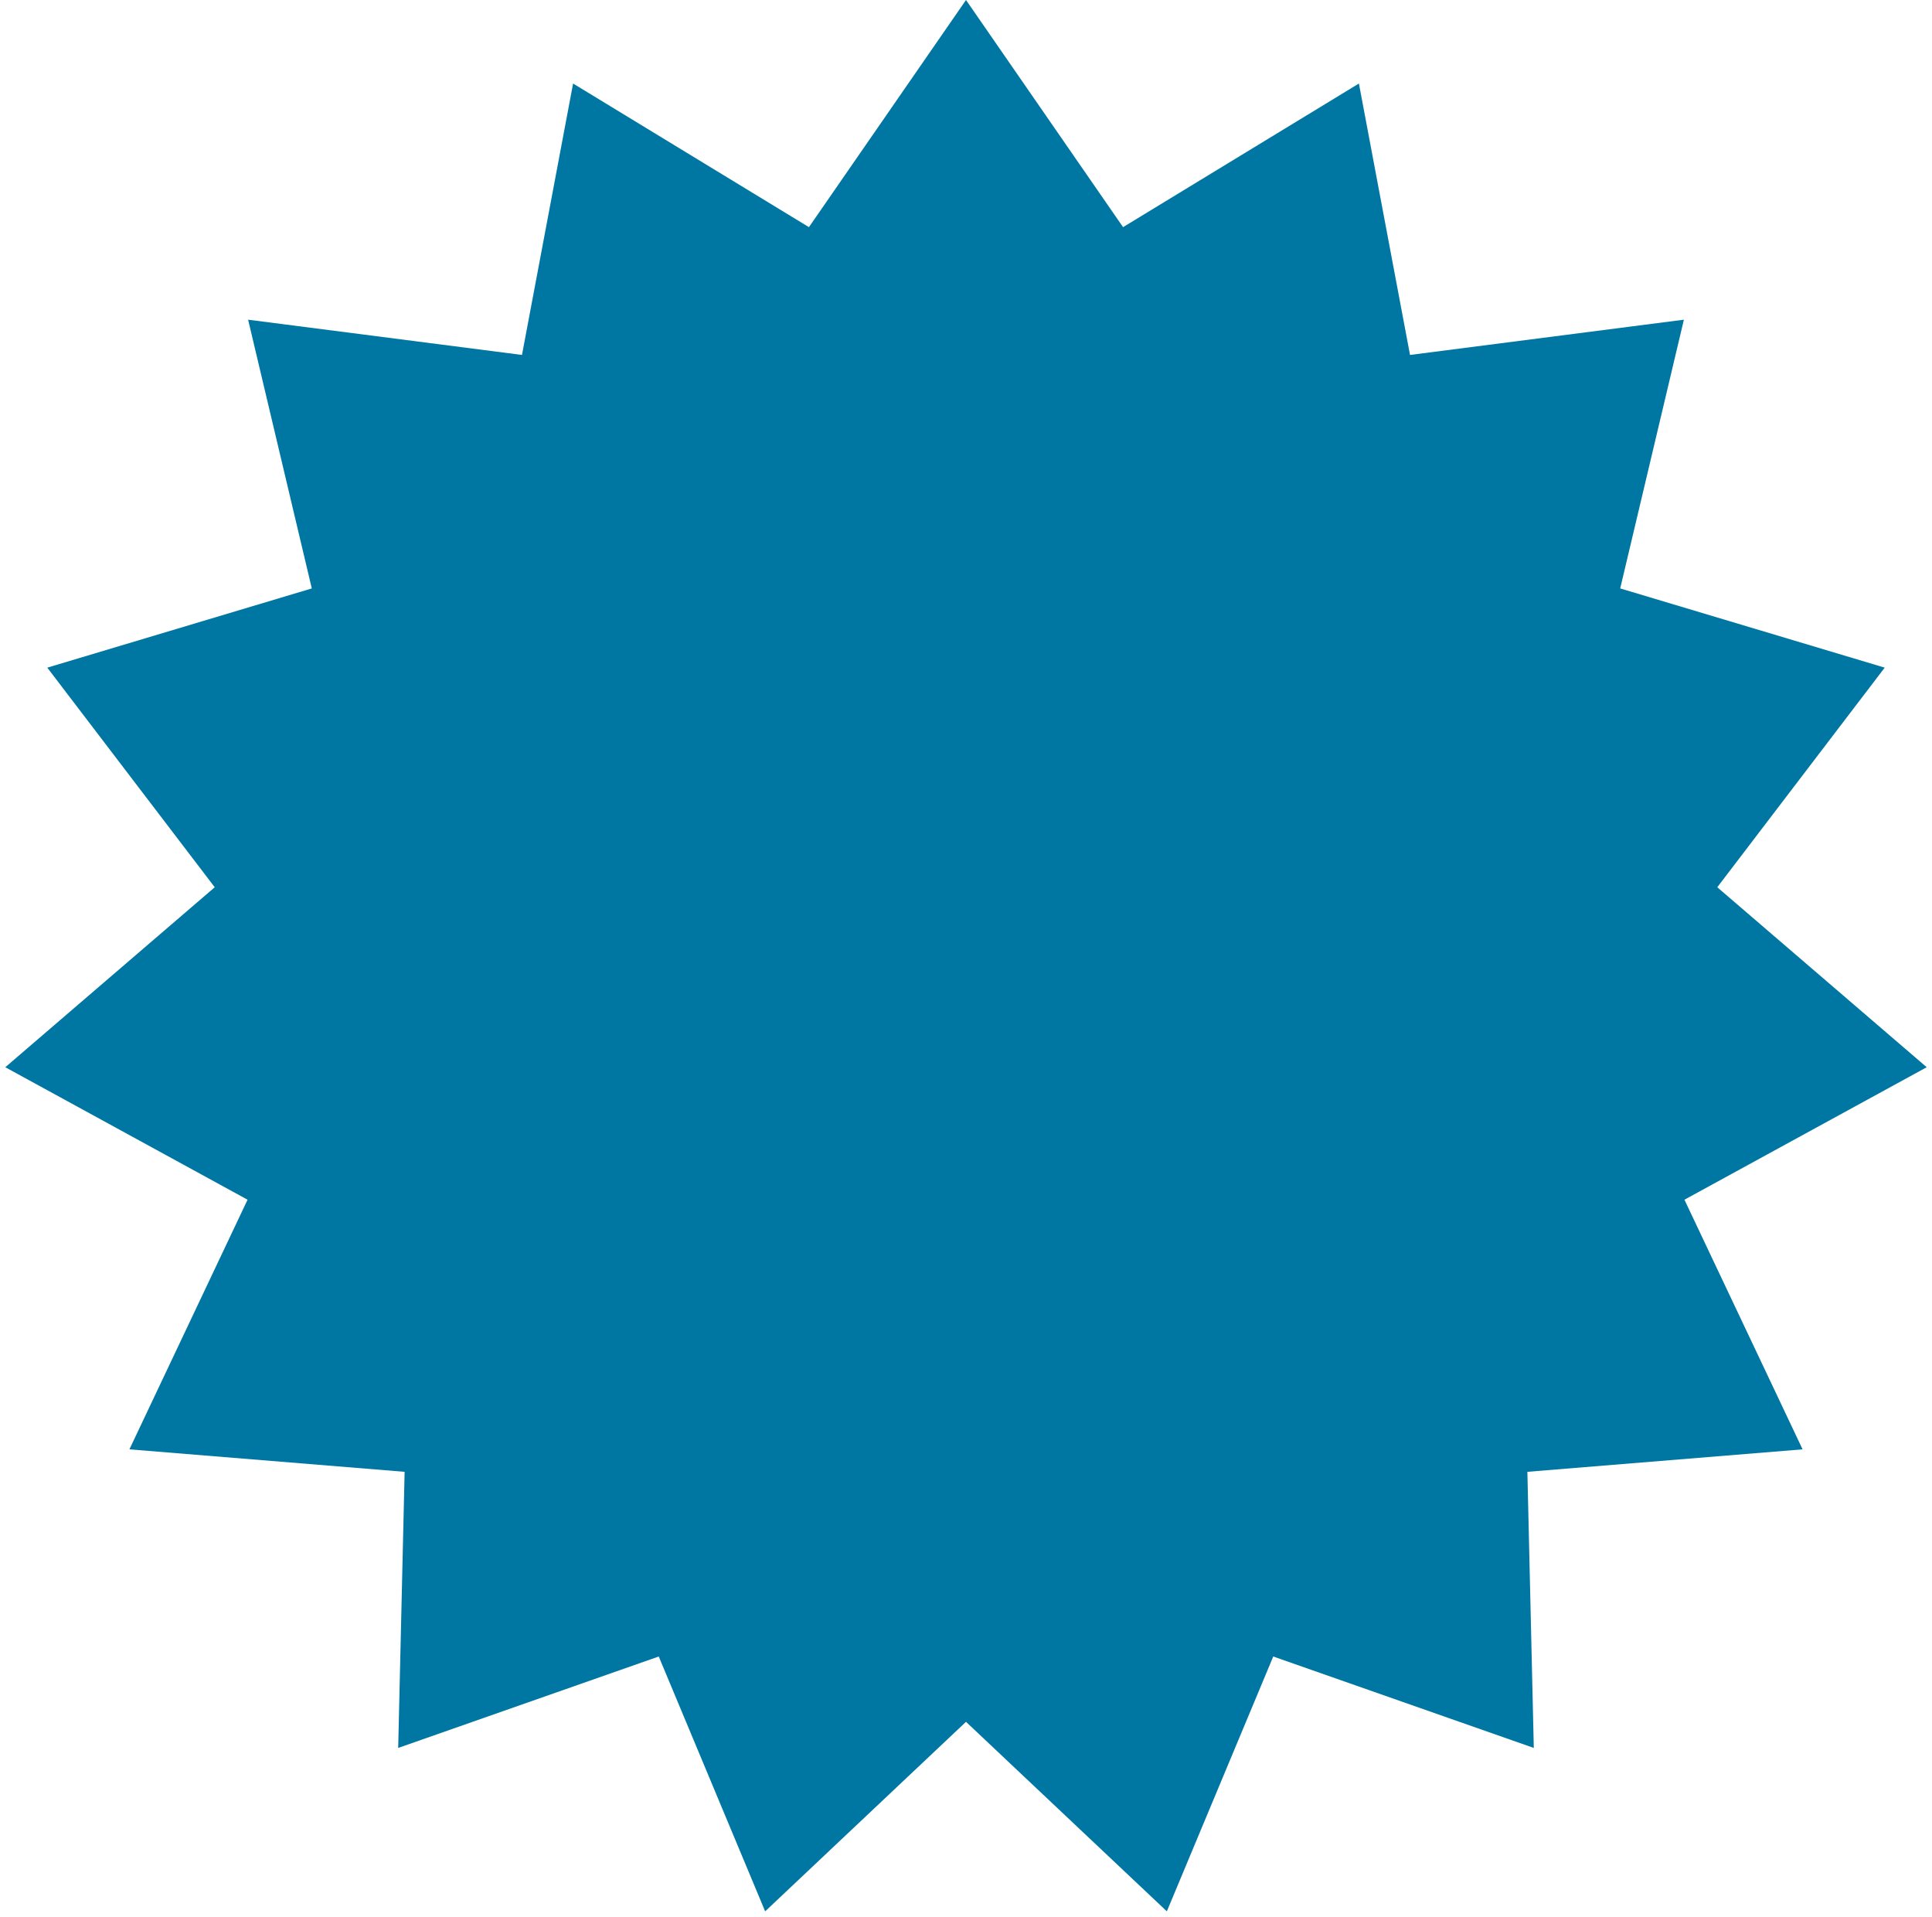 <?xml version="1.0" encoding="UTF-8"?> <svg xmlns="http://www.w3.org/2000/svg" width="125" height="124" viewBox="0 0 125 124" fill="none"> <path d="M62.5 0L72.662 14.693L87.921 5.403L91.228 22.959L108.947 20.679L104.827 38.062L121.941 43.186L111.107 57.391L124.658 69.033L108.983 77.603L116.627 93.75L98.821 95.204L99.237 113.064L82.379 107.15L75.495 123.634L62.5 111.375L49.505 123.634L42.621 107.15L25.763 113.064L26.179 95.204L8.373 93.75L16.017 77.603L0.342 69.033L13.893 57.391L3.059 43.186L20.173 38.062L16.053 20.679L33.772 22.959L37.079 5.403L52.338 14.693L62.5 0Z" fill="#0077A2"></path> </svg> 